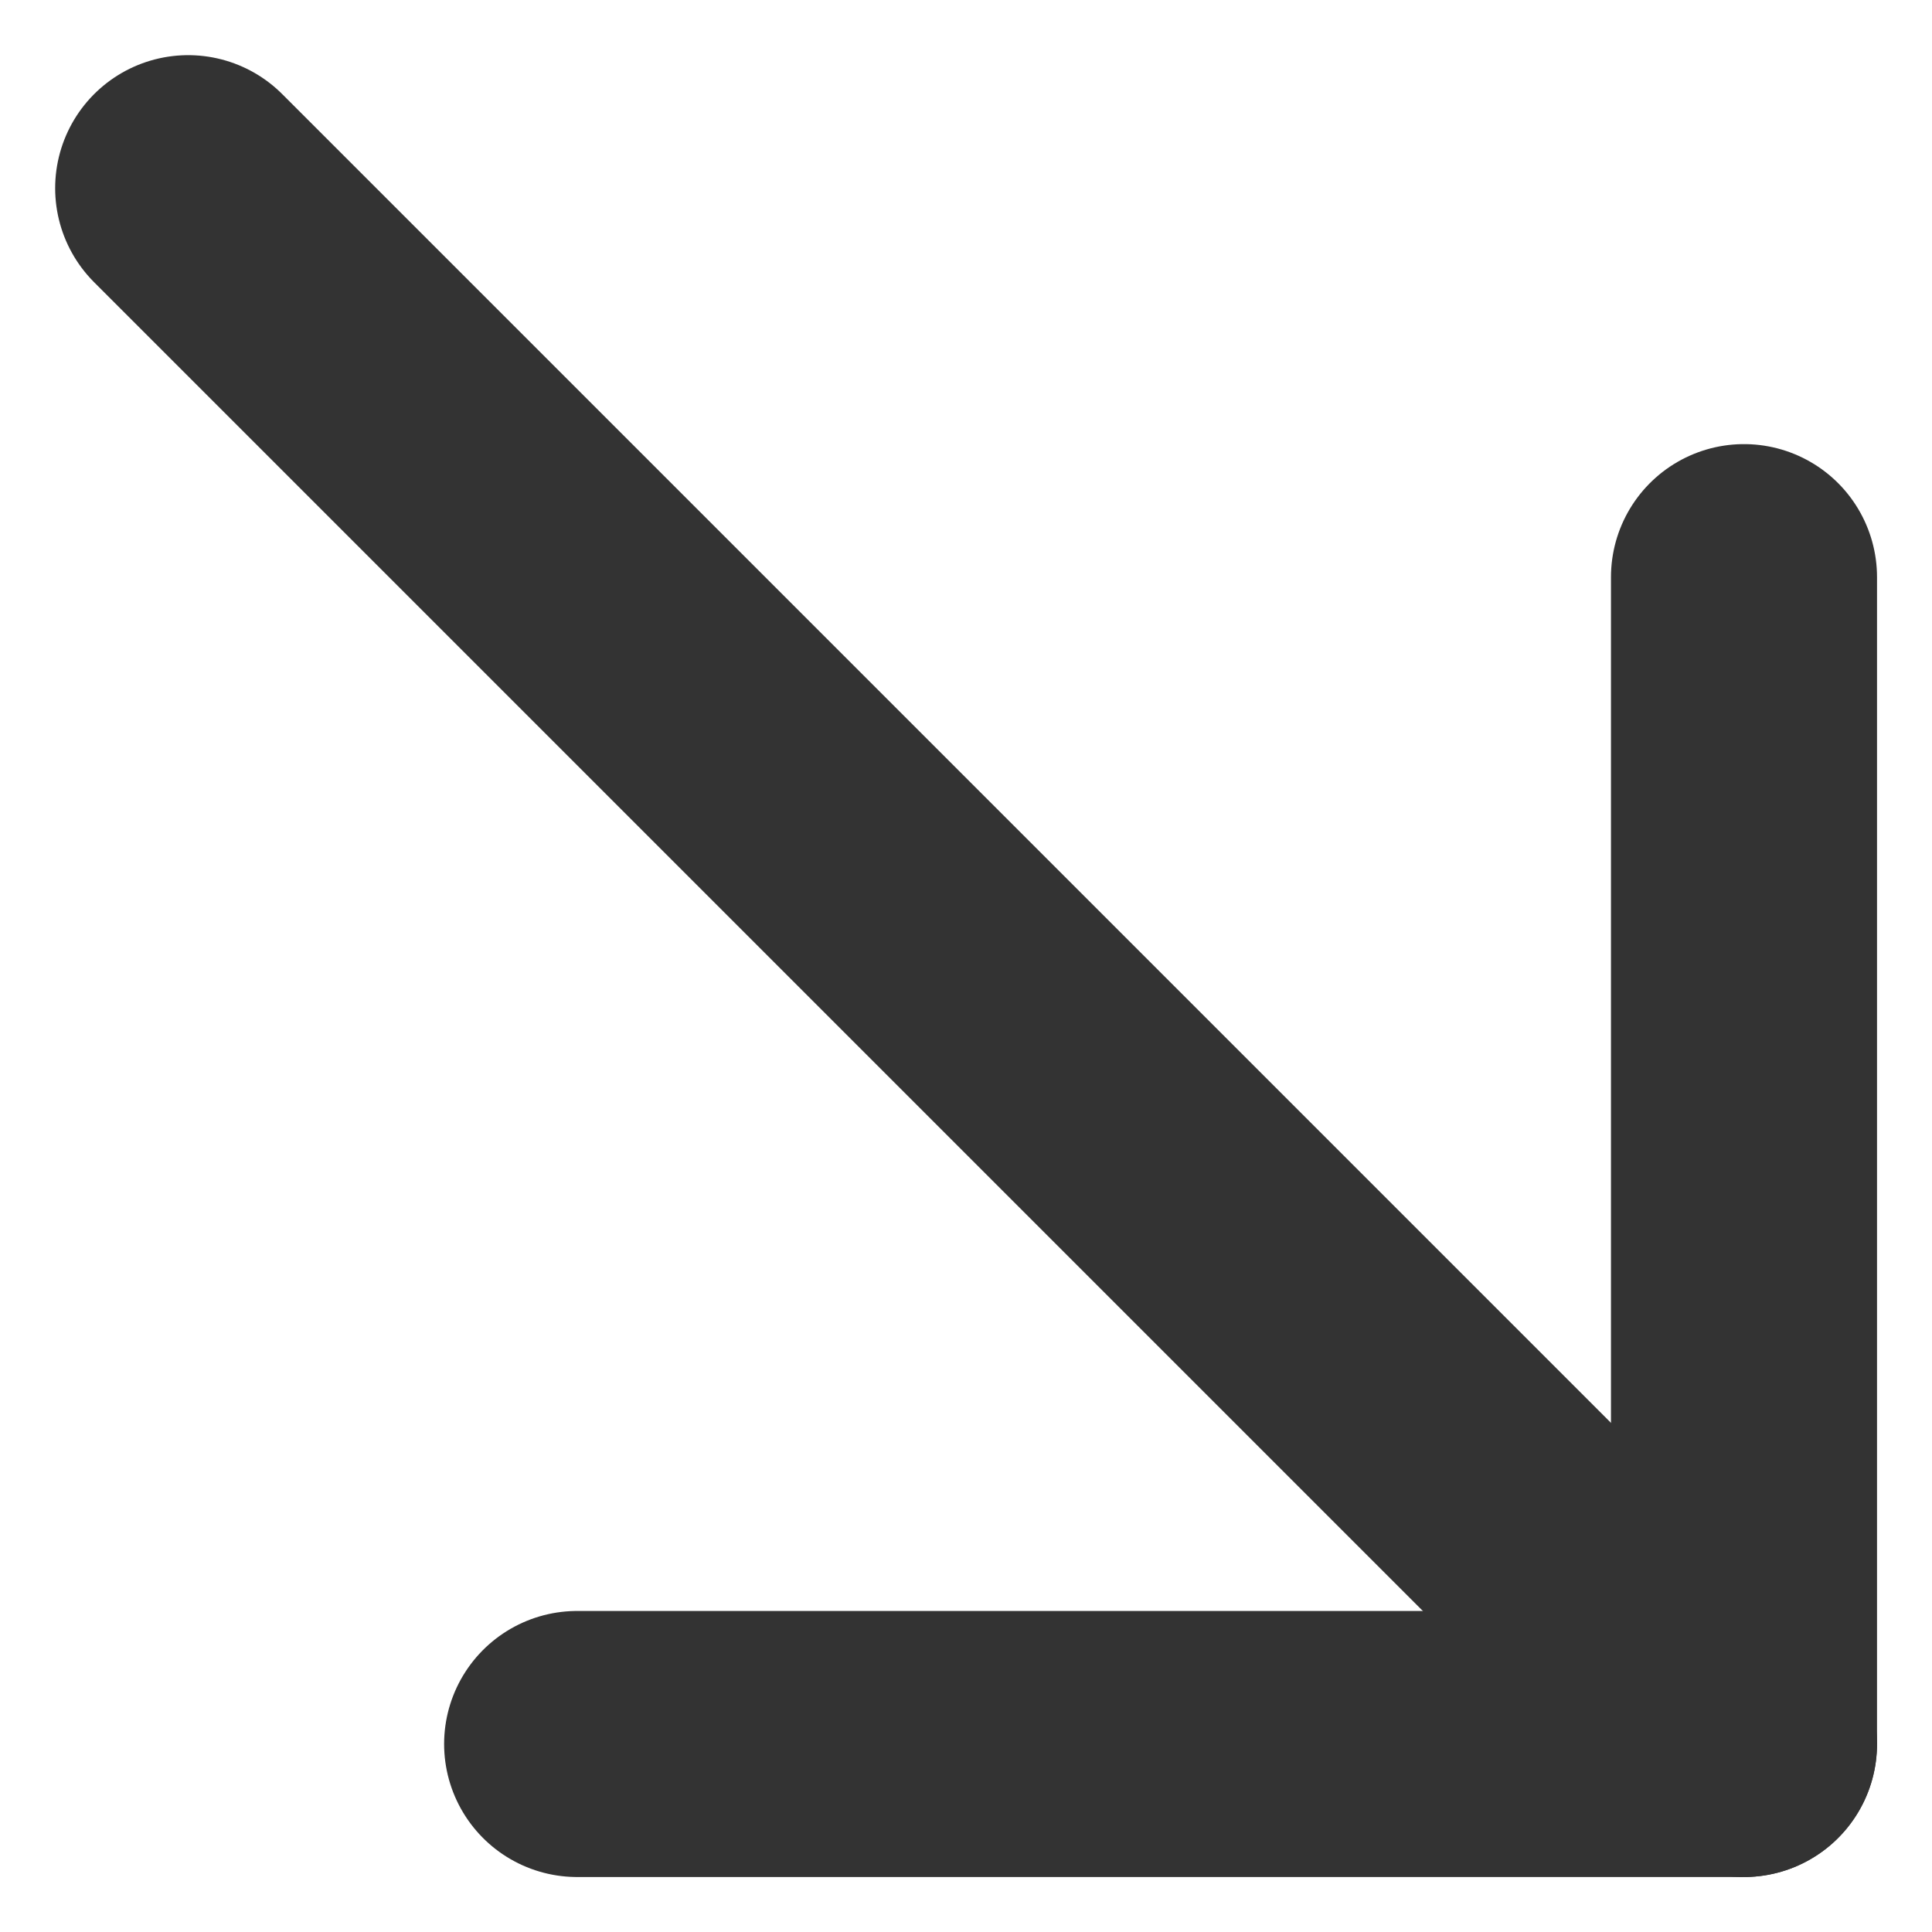 <svg xmlns="http://www.w3.org/2000/svg" width="10.893" height="10.893" viewBox="0 0 10.893 10.893">
  <g id="arrow-down-right_1_" transform="translate(1.061 1.061)">
    <path id="Shape_981_" d="M1418.4,11.6l8.772,8.772" transform="translate(-1418.4 -11.6)" fill="none" stroke="#333" stroke-linecap="round" stroke-linejoin="round" stroke-width="1.5"/>
    <path id="Shape_980_" d="M1421.4,21.179h6.579V14.6" transform="translate(-1419.207 -12.407)" fill="none" stroke="#333" stroke-linecap="round" stroke-linejoin="round" stroke-width="1.5"/>
  </g>
</svg>
